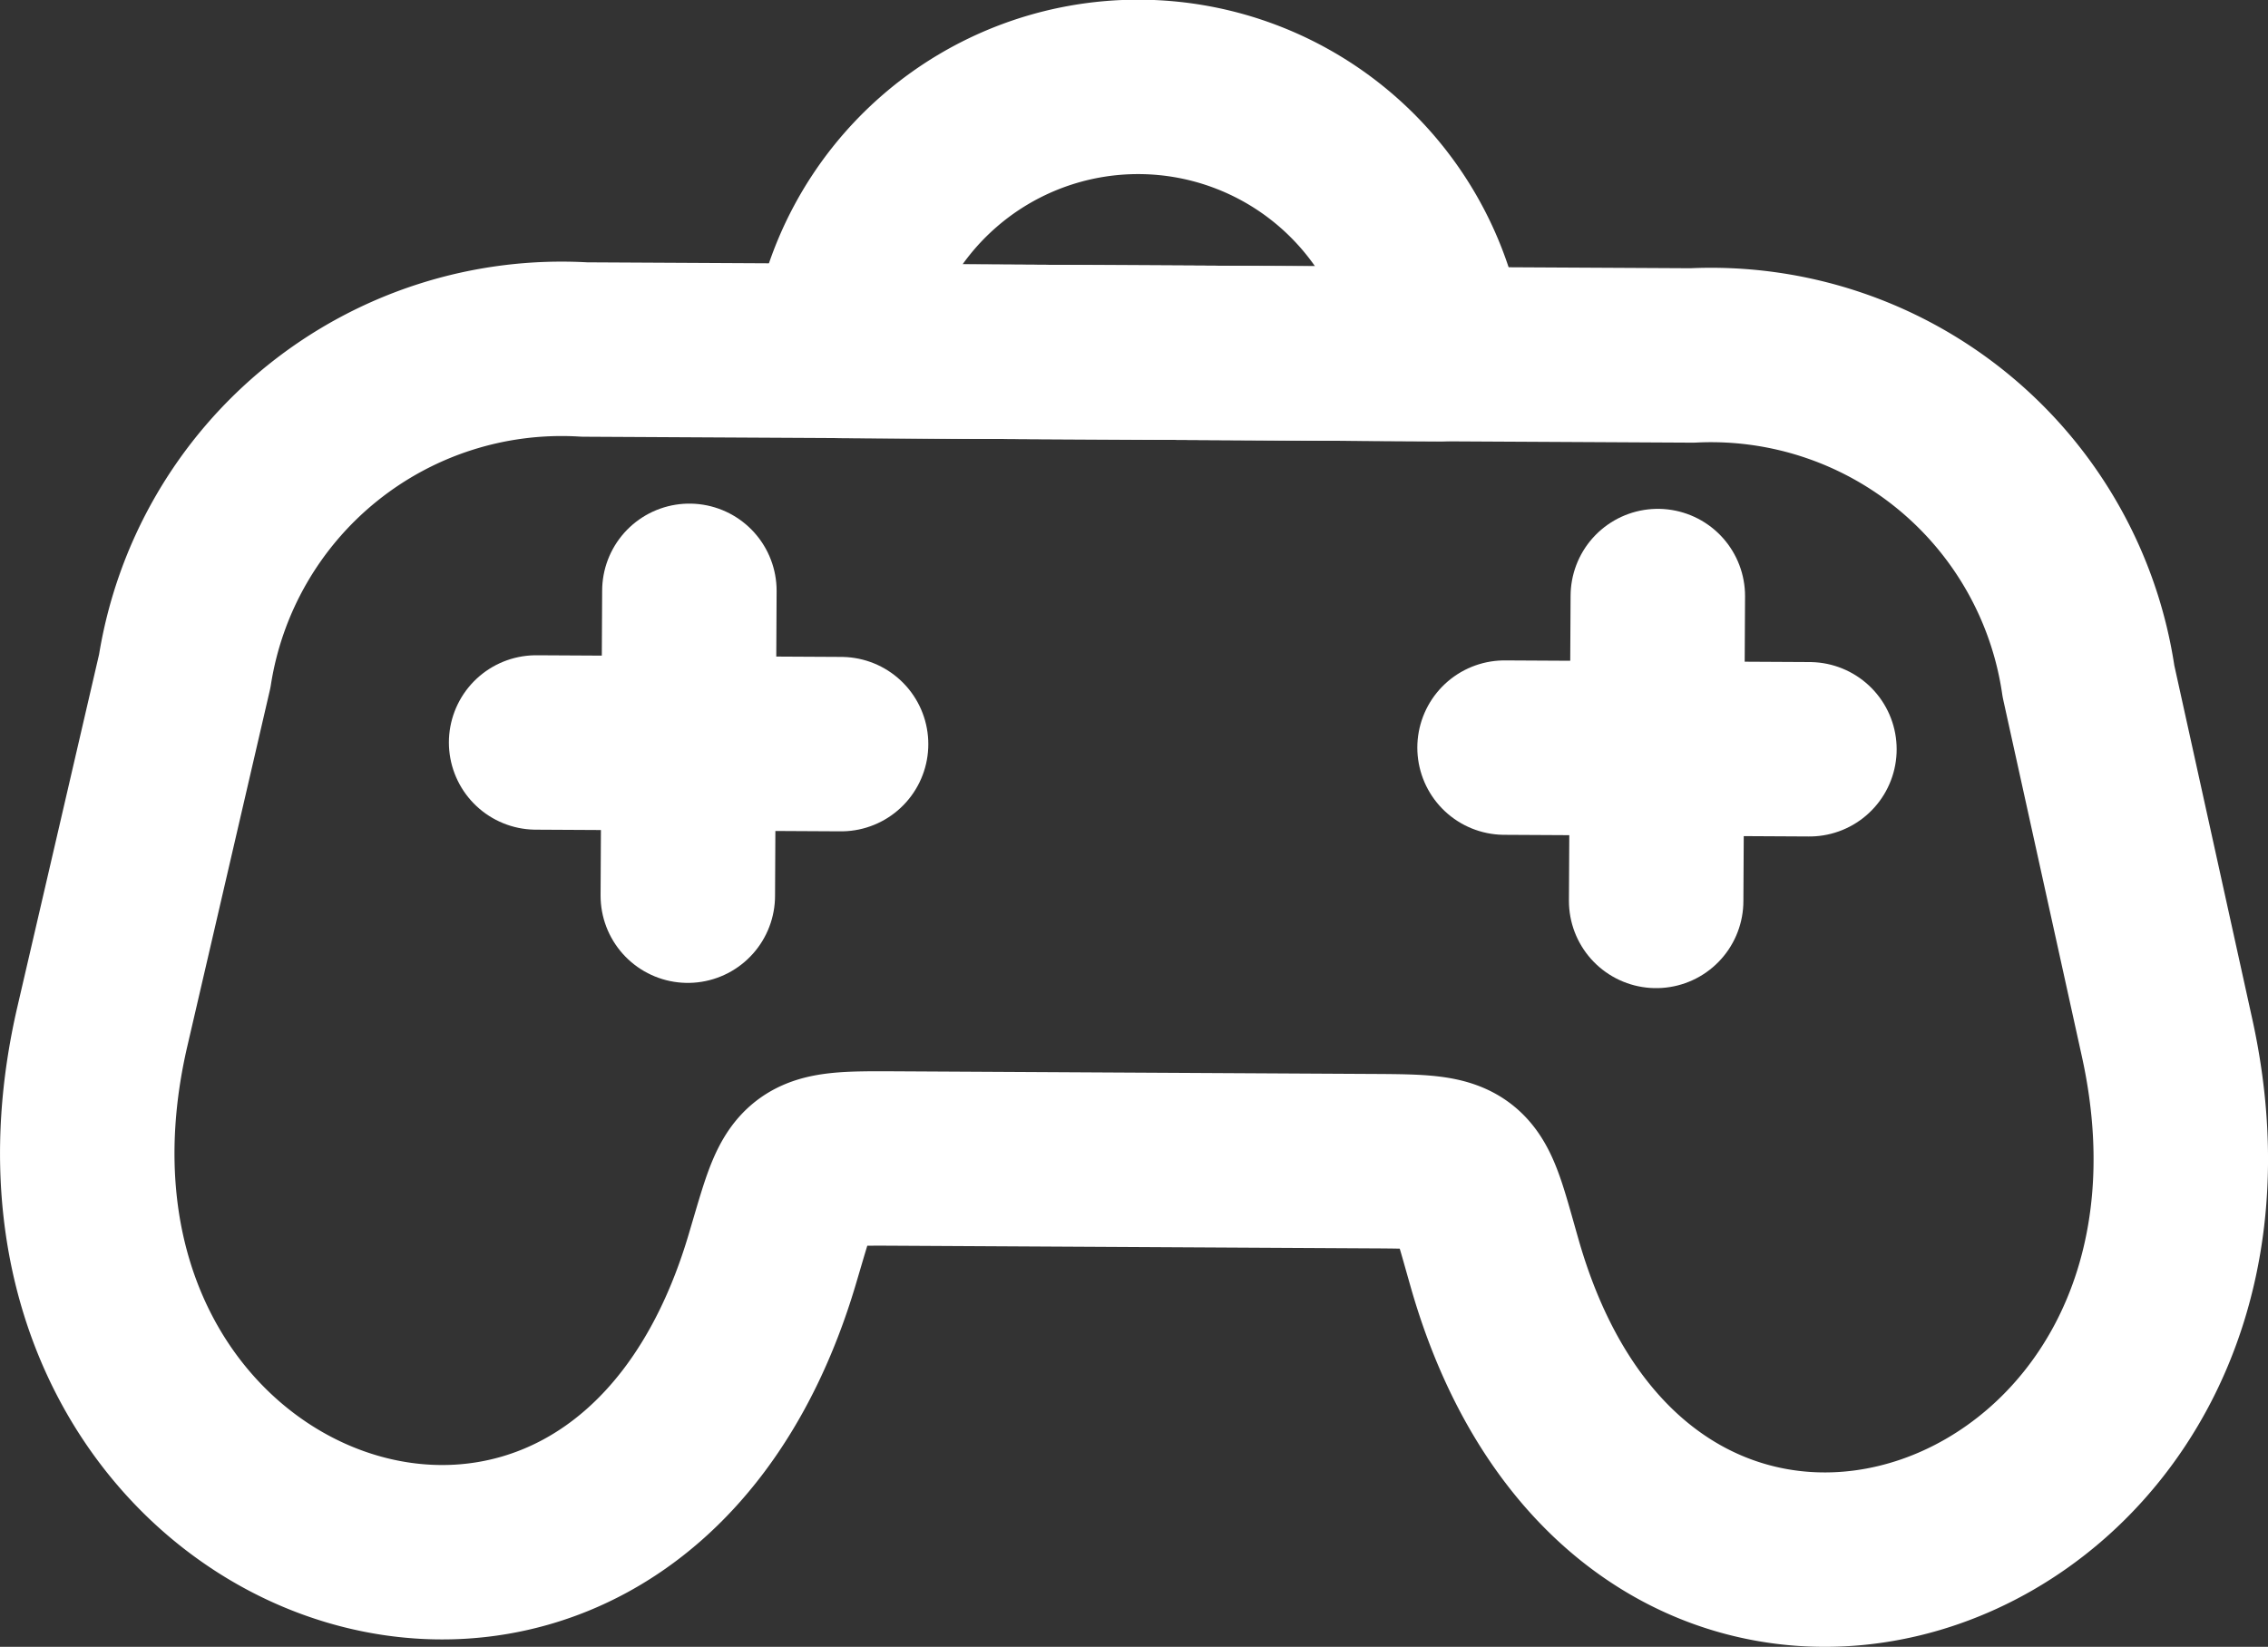 <?xml version="1.0" encoding="UTF-8"?>
<svg xmlns="http://www.w3.org/2000/svg" id="fd33371e-6100-4905-af71-1e232b2be393" data-name="Layer 1" viewBox="0 0 26 18.884">
  <rect x="0" y="0" width="26" height="18.884" fill="#333333" stroke="none"/>
  <defs>
    <style>.aa579df4-22ae-4633-991a-e5ea1f745044,.e5334ec2-bad5-4c27-bb71-71b62a6d1114{fill:none;stroke:#fff;stroke-linecap:round;stroke-linejoin:round;stroke-width:2px;}.e5334ec2-bad5-4c27-bb71-71b62a6d1114{fill-rule:evenodd;}</style>
  </defs>
  <path class="e5334ec2-bad5-4c27-bb71-71b62a6d1114" d="M11.979,15.879l2.718.015c1.15.006,1.085.012,1.417,1.174,1.712,5.991,9.023,3.378,7.708-2.589q-.45-2.044-.901-4.088A4.373,4.373,0,0,0,18.379,6.655l-6.35-.034-6.35-.034A4.373,4.373,0,0,0,1.097,10.274Q.625,12.313.152,14.352c-1.379,5.953,5.904,8.644,7.679,2.671.345-1.159.28-1.165,1.43-1.159Z" transform="translate(1.021 -2.579)"></path>
  <line class="aa579df4-22ae-4633-991a-e5ea1f745044" x1="7.903" y1="6.775" x2="7.885" y2="10.271"></line>
  <line class="aa579df4-22ae-4633-991a-e5ea1f745044" x1="9.642" y1="8.533" x2="6.146" y2="8.514"></line>
  <line class="aa579df4-22ae-4633-991a-e5ea1f745044" x1="19.005" y1="6.835" x2="18.986" y2="10.331"></line>
  <line class="aa579df4-22ae-4633-991a-e5ea1f745044" x1="20.743" y1="8.592" x2="17.248" y2="8.573"></line>
  <path class="e5334ec2-bad5-4c27-bb71-71b62a6d1114" d="M8.581,6.603l3.447.018L15.476,6.64A3.474,3.474,0,0,0,8.581,6.603Z" transform="translate(1.021 -2.579)"></path>
</svg>
